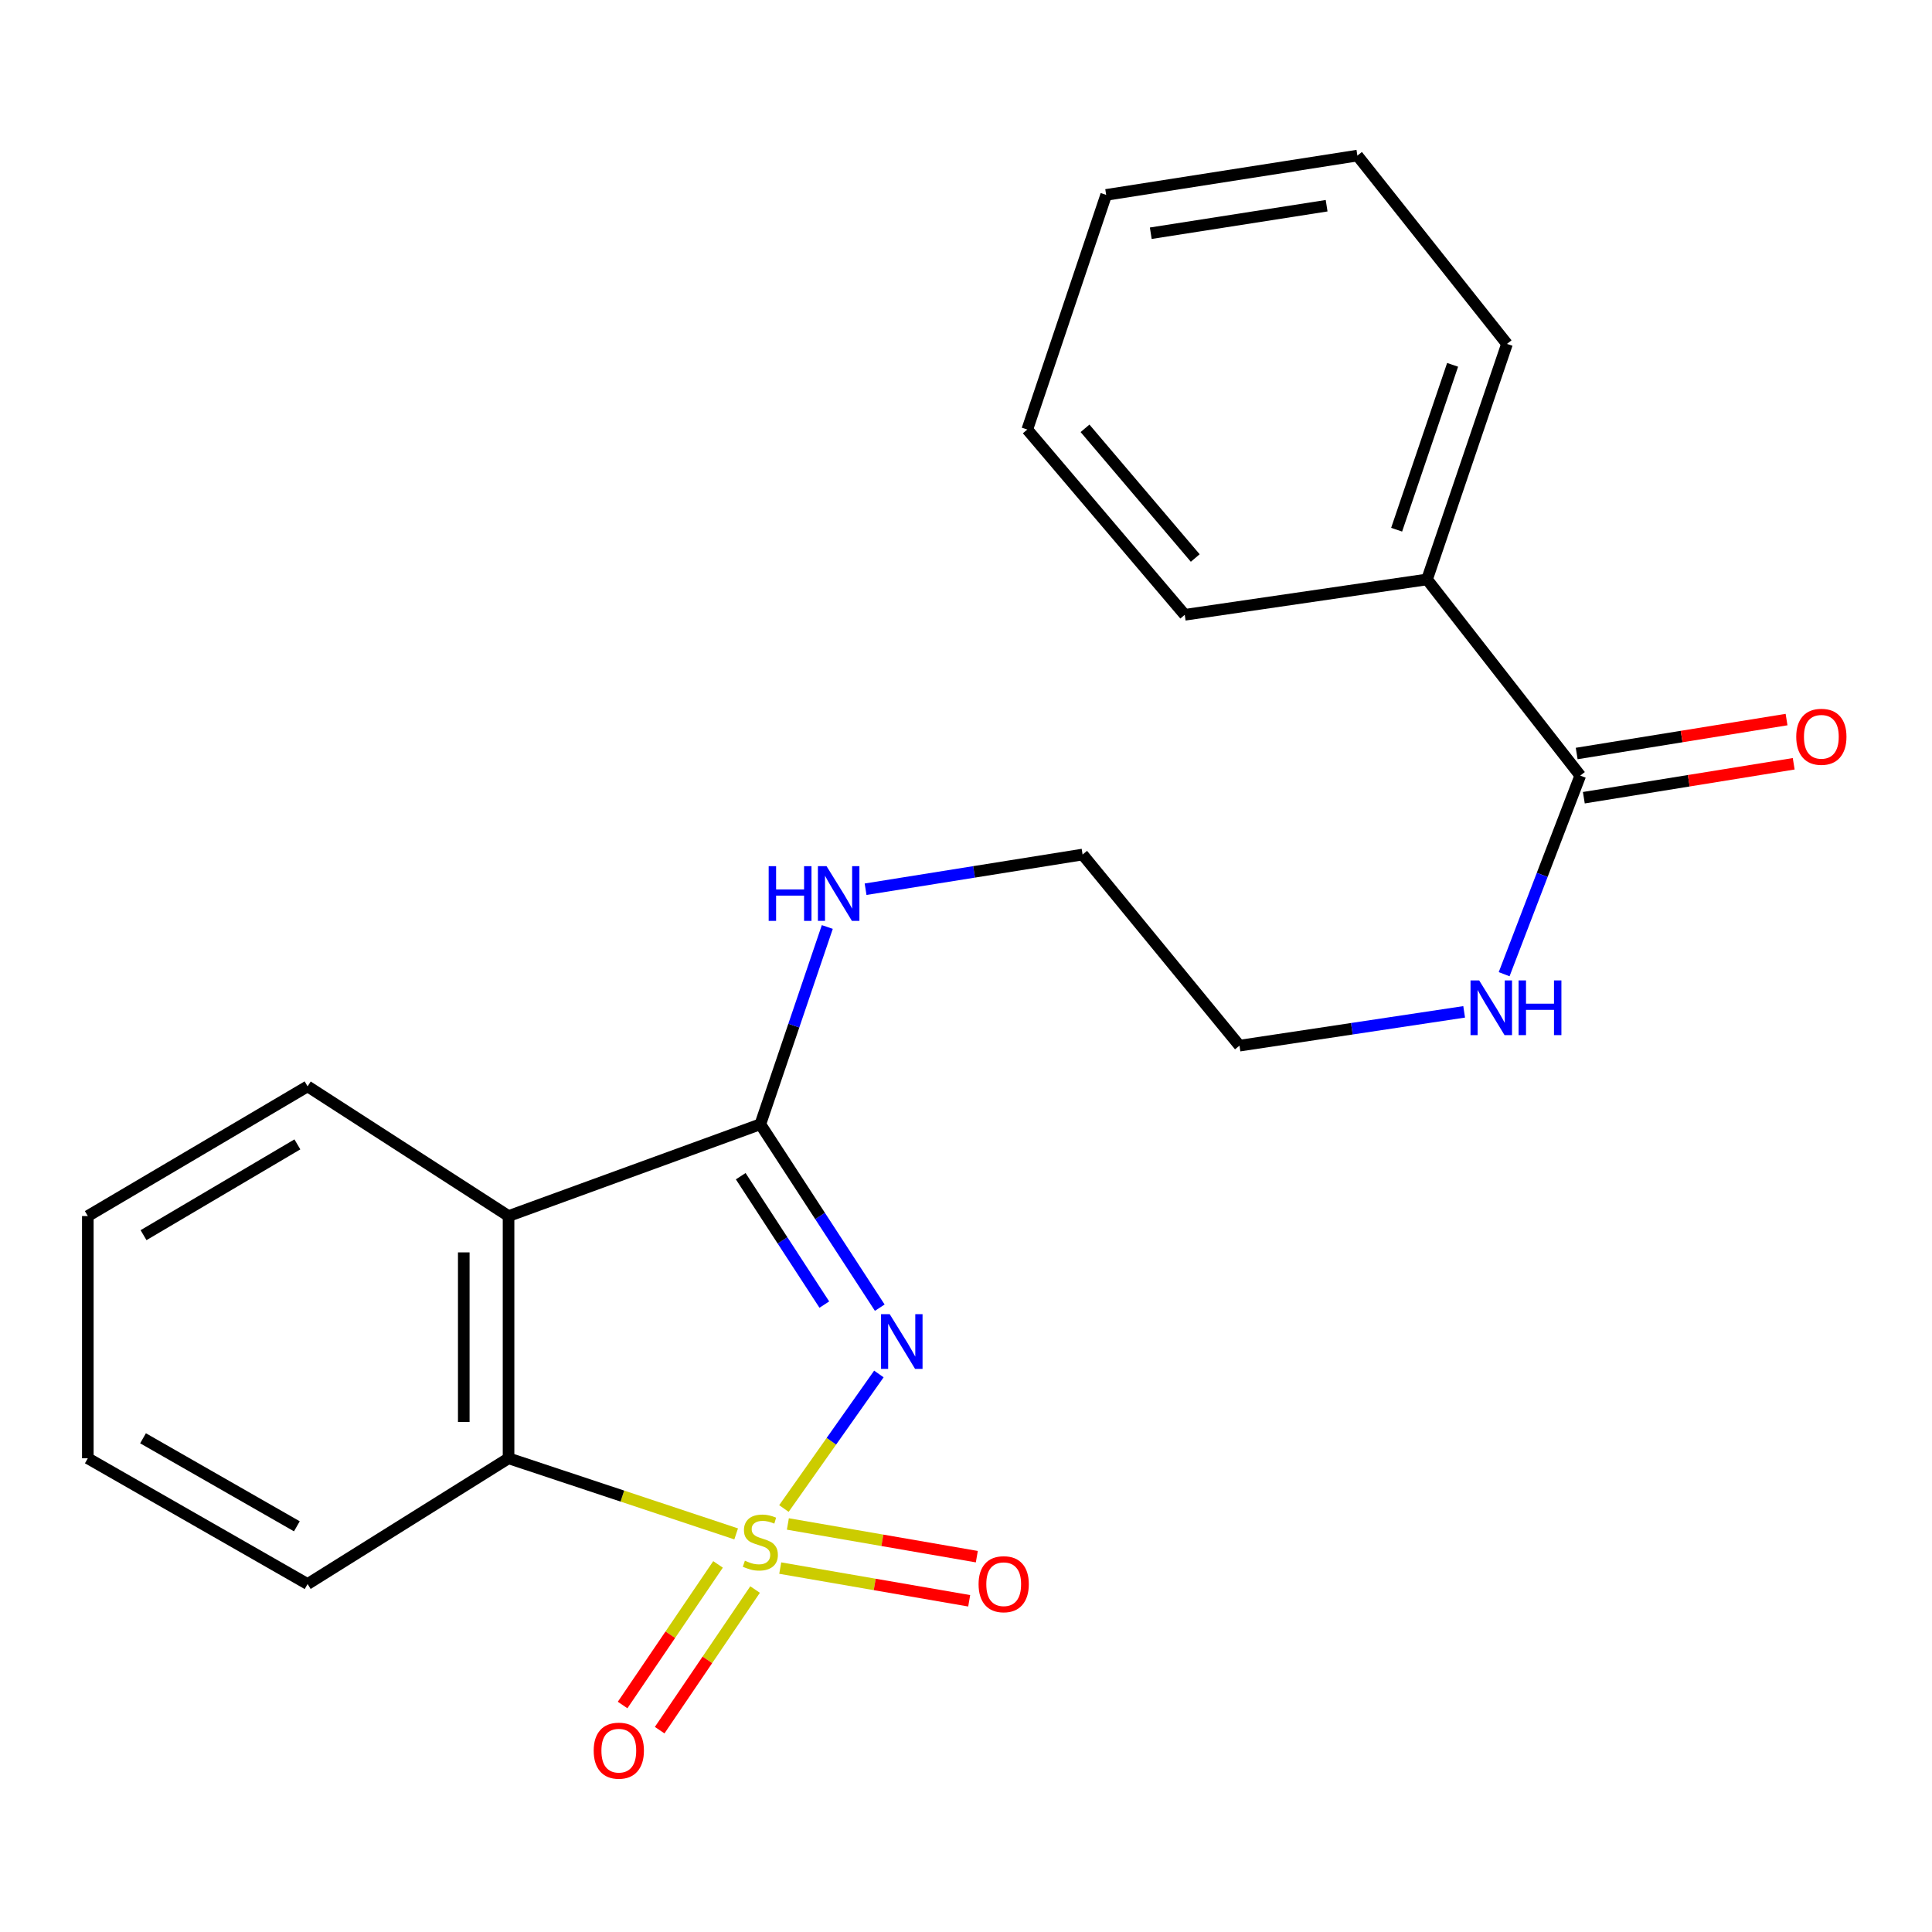 <?xml version='1.0' encoding='iso-8859-1'?>
<svg version='1.1' baseProfile='full'
              xmlns='http://www.w3.org/2000/svg'
                      xmlns:rdkit='http://www.rdkit.org/xml'
                      xmlns:xlink='http://www.w3.org/1999/xlink'
                  xml:space='preserve'
width='1000px' height='1000px' viewBox='0 0 1000 1000'>
<!-- END OF HEADER -->
<rect style='opacity:1.0;fill:#FFFFFF;stroke:none' width='1000' height='1000' x='0' y='0'> </rect>
<path class='bond-0' d='M 405.757,780.802 L 430.332,745.985' style='fill:none;fill-rule:evenodd;stroke:#CCCC00;stroke-width:6px;stroke-linecap:butt;stroke-linejoin:miter;stroke-opacity:1' />
<path class='bond-0' d='M 430.332,745.985 L 454.906,711.167' style='fill:none;fill-rule:evenodd;stroke:#0000FF;stroke-width:6px;stroke-linecap:butt;stroke-linejoin:miter;stroke-opacity:1' />
<path class='bond-3' d='M 381.037,793.94 L 322.131,774.372' style='fill:none;fill-rule:evenodd;stroke:#CCCC00;stroke-width:6px;stroke-linecap:butt;stroke-linejoin:miter;stroke-opacity:1' />
<path class='bond-3' d='M 322.131,774.372 L 263.225,754.805' style='fill:none;fill-rule:evenodd;stroke:#000000;stroke-width:6px;stroke-linecap:butt;stroke-linejoin:miter;stroke-opacity:1' />
<path class='bond-4' d='M 371.651,809.731 L 346.957,846.123' style='fill:none;fill-rule:evenodd;stroke:#CCCC00;stroke-width:6px;stroke-linecap:butt;stroke-linejoin:miter;stroke-opacity:1' />
<path class='bond-4' d='M 346.957,846.123 L 322.263,882.514' style='fill:none;fill-rule:evenodd;stroke:#FF0000;stroke-width:6px;stroke-linecap:butt;stroke-linejoin:miter;stroke-opacity:1' />
<path class='bond-4' d='M 390.83,822.745 L 366.137,859.137' style='fill:none;fill-rule:evenodd;stroke:#CCCC00;stroke-width:6px;stroke-linecap:butt;stroke-linejoin:miter;stroke-opacity:1' />
<path class='bond-4' d='M 366.137,859.137 L 341.443,895.528' style='fill:none;fill-rule:evenodd;stroke:#FF0000;stroke-width:6px;stroke-linecap:butt;stroke-linejoin:miter;stroke-opacity:1' />
<path class='bond-5' d='M 403.85,811.64 L 452.75,820.104' style='fill:none;fill-rule:evenodd;stroke:#CCCC00;stroke-width:6px;stroke-linecap:butt;stroke-linejoin:miter;stroke-opacity:1' />
<path class='bond-5' d='M 452.75,820.104 L 501.65,828.567' style='fill:none;fill-rule:evenodd;stroke:#FF0000;stroke-width:6px;stroke-linecap:butt;stroke-linejoin:miter;stroke-opacity:1' />
<path class='bond-5' d='M 407.803,788.802 L 456.703,797.265' style='fill:none;fill-rule:evenodd;stroke:#CCCC00;stroke-width:6px;stroke-linecap:butt;stroke-linejoin:miter;stroke-opacity:1' />
<path class='bond-5' d='M 456.703,797.265 L 505.603,805.728' style='fill:none;fill-rule:evenodd;stroke:#FF0000;stroke-width:6px;stroke-linecap:butt;stroke-linejoin:miter;stroke-opacity:1' />
<path class='bond-1' d='M 455.364,676.847 L 424.457,629.378' style='fill:none;fill-rule:evenodd;stroke:#0000FF;stroke-width:6px;stroke-linecap:butt;stroke-linejoin:miter;stroke-opacity:1' />
<path class='bond-1' d='M 424.457,629.378 L 393.551,581.91' style='fill:none;fill-rule:evenodd;stroke:#000000;stroke-width:6px;stroke-linecap:butt;stroke-linejoin:miter;stroke-opacity:1' />
<path class='bond-1' d='M 426.668,675.253 L 405.033,642.025' style='fill:none;fill-rule:evenodd;stroke:#0000FF;stroke-width:6px;stroke-linecap:butt;stroke-linejoin:miter;stroke-opacity:1' />
<path class='bond-1' d='M 405.033,642.025 L 383.399,608.797' style='fill:none;fill-rule:evenodd;stroke:#000000;stroke-width:6px;stroke-linecap:butt;stroke-linejoin:miter;stroke-opacity:1' />
<path class='bond-7' d='M 393.551,581.91 L 410.88,530.857' style='fill:none;fill-rule:evenodd;stroke:#000000;stroke-width:6px;stroke-linecap:butt;stroke-linejoin:miter;stroke-opacity:1' />
<path class='bond-7' d='M 410.88,530.857 L 428.21,479.804' style='fill:none;fill-rule:evenodd;stroke:#0000FF;stroke-width:6px;stroke-linecap:butt;stroke-linejoin:miter;stroke-opacity:1' />
<path class='bond-22' d='M 393.551,581.91 L 263.225,629.425' style='fill:none;fill-rule:evenodd;stroke:#000000;stroke-width:6px;stroke-linecap:butt;stroke-linejoin:miter;stroke-opacity:1' />
<path class='bond-2' d='M 263.225,629.425 L 263.225,754.805' style='fill:none;fill-rule:evenodd;stroke:#000000;stroke-width:6px;stroke-linecap:butt;stroke-linejoin:miter;stroke-opacity:1' />
<path class='bond-2' d='M 240.047,648.232 L 240.047,735.998' style='fill:none;fill-rule:evenodd;stroke:#000000;stroke-width:6px;stroke-linecap:butt;stroke-linejoin:miter;stroke-opacity:1' />
<path class='bond-11' d='M 263.225,629.425 L 159.207,562.298' style='fill:none;fill-rule:evenodd;stroke:#000000;stroke-width:6px;stroke-linecap:butt;stroke-linejoin:miter;stroke-opacity:1' />
<path class='bond-12' d='M 263.225,754.805 L 159.207,819.897' style='fill:none;fill-rule:evenodd;stroke:#000000;stroke-width:6px;stroke-linecap:butt;stroke-linejoin:miter;stroke-opacity:1' />
<path class='bond-6' d='M 817.941,401.455 L 798.241,452.849' style='fill:none;fill-rule:evenodd;stroke:#000000;stroke-width:6px;stroke-linecap:butt;stroke-linejoin:miter;stroke-opacity:1' />
<path class='bond-6' d='M 798.241,452.849 L 778.542,504.244' style='fill:none;fill-rule:evenodd;stroke:#0000FF;stroke-width:6px;stroke-linecap:butt;stroke-linejoin:miter;stroke-opacity:1' />
<path class='bond-8' d='M 819.791,412.896 L 874.105,404.113' style='fill:none;fill-rule:evenodd;stroke:#000000;stroke-width:6px;stroke-linecap:butt;stroke-linejoin:miter;stroke-opacity:1' />
<path class='bond-8' d='M 874.105,404.113 L 928.419,395.331' style='fill:none;fill-rule:evenodd;stroke:#FF0000;stroke-width:6px;stroke-linecap:butt;stroke-linejoin:miter;stroke-opacity:1' />
<path class='bond-8' d='M 816.091,390.015 L 870.405,381.233' style='fill:none;fill-rule:evenodd;stroke:#000000;stroke-width:6px;stroke-linecap:butt;stroke-linejoin:miter;stroke-opacity:1' />
<path class='bond-8' d='M 870.405,381.233 L 924.719,372.45' style='fill:none;fill-rule:evenodd;stroke:#FF0000;stroke-width:6px;stroke-linecap:butt;stroke-linejoin:miter;stroke-opacity:1' />
<path class='bond-9' d='M 817.941,401.455 L 738.633,299.91' style='fill:none;fill-rule:evenodd;stroke:#000000;stroke-width:6px;stroke-linecap:butt;stroke-linejoin:miter;stroke-opacity:1' />
<path class='bond-13' d='M 448.023,460.262 L 504.183,451.281' style='fill:none;fill-rule:evenodd;stroke:#0000FF;stroke-width:6px;stroke-linecap:butt;stroke-linejoin:miter;stroke-opacity:1' />
<path class='bond-13' d='M 504.183,451.281 L 560.343,442.3' style='fill:none;fill-rule:evenodd;stroke:#000000;stroke-width:6px;stroke-linecap:butt;stroke-linejoin:miter;stroke-opacity:1' />
<path class='bond-15' d='M 738.633,299.91 L 780.019,178.006' style='fill:none;fill-rule:evenodd;stroke:#000000;stroke-width:6px;stroke-linecap:butt;stroke-linejoin:miter;stroke-opacity:1' />
<path class='bond-15' d='M 722.894,274.173 L 751.864,188.84' style='fill:none;fill-rule:evenodd;stroke:#000000;stroke-width:6px;stroke-linecap:butt;stroke-linejoin:miter;stroke-opacity:1' />
<path class='bond-16' d='M 738.633,299.91 L 613.227,318.22' style='fill:none;fill-rule:evenodd;stroke:#000000;stroke-width:6px;stroke-linecap:butt;stroke-linejoin:miter;stroke-opacity:1' />
<path class='bond-10' d='M 757.846,523.733 L 699.701,532.482' style='fill:none;fill-rule:evenodd;stroke:#0000FF;stroke-width:6px;stroke-linecap:butt;stroke-linejoin:miter;stroke-opacity:1' />
<path class='bond-10' d='M 699.701,532.482 L 641.556,541.232' style='fill:none;fill-rule:evenodd;stroke:#000000;stroke-width:6px;stroke-linecap:butt;stroke-linejoin:miter;stroke-opacity:1' />
<path class='bond-23' d='M 159.207,562.298 L 45.455,629.425' style='fill:none;fill-rule:evenodd;stroke:#000000;stroke-width:6px;stroke-linecap:butt;stroke-linejoin:miter;stroke-opacity:1' />
<path class='bond-23' d='M 153.924,592.329 L 74.297,639.317' style='fill:none;fill-rule:evenodd;stroke:#000000;stroke-width:6px;stroke-linecap:butt;stroke-linejoin:miter;stroke-opacity:1' />
<path class='bond-18' d='M 159.207,819.897 L 45.455,754.805' style='fill:none;fill-rule:evenodd;stroke:#000000;stroke-width:6px;stroke-linecap:butt;stroke-linejoin:miter;stroke-opacity:1' />
<path class='bond-18' d='M 153.656,790.016 L 74.029,744.452' style='fill:none;fill-rule:evenodd;stroke:#000000;stroke-width:6px;stroke-linecap:butt;stroke-linejoin:miter;stroke-opacity:1' />
<path class='bond-14' d='M 560.343,442.3 L 641.556,541.232' style='fill:none;fill-rule:evenodd;stroke:#000000;stroke-width:6px;stroke-linecap:butt;stroke-linejoin:miter;stroke-opacity:1' />
<path class='bond-20' d='M 780.019,178.006 L 702.579,80.529' style='fill:none;fill-rule:evenodd;stroke:#000000;stroke-width:6px;stroke-linecap:butt;stroke-linejoin:miter;stroke-opacity:1' />
<path class='bond-19' d='M 613.227,318.22 L 531.718,222.327' style='fill:none;fill-rule:evenodd;stroke:#000000;stroke-width:6px;stroke-linecap:butt;stroke-linejoin:miter;stroke-opacity:1' />
<path class='bond-19' d='M 618.661,288.825 L 561.604,221.7' style='fill:none;fill-rule:evenodd;stroke:#000000;stroke-width:6px;stroke-linecap:butt;stroke-linejoin:miter;stroke-opacity:1' />
<path class='bond-17' d='M 45.455,629.425 L 45.455,754.805' style='fill:none;fill-rule:evenodd;stroke:#000000;stroke-width:6px;stroke-linecap:butt;stroke-linejoin:miter;stroke-opacity:1' />
<path class='bond-21' d='M 531.718,222.327 L 572.55,100.874' style='fill:none;fill-rule:evenodd;stroke:#000000;stroke-width:6px;stroke-linecap:butt;stroke-linejoin:miter;stroke-opacity:1' />
<path class='bond-24' d='M 702.579,80.529 L 572.55,100.874' style='fill:none;fill-rule:evenodd;stroke:#000000;stroke-width:6px;stroke-linecap:butt;stroke-linejoin:miter;stroke-opacity:1' />
<path class='bond-24' d='M 686.657,106.48 L 595.637,120.722' style='fill:none;fill-rule:evenodd;stroke:#000000;stroke-width:6px;stroke-linecap:butt;stroke-linejoin:miter;stroke-opacity:1' />
<path  class='atom-0' d='M 385.551 807.817
Q 385.871 807.937, 387.191 808.497
Q 388.511 809.057, 389.951 809.417
Q 391.431 809.737, 392.871 809.737
Q 395.551 809.737, 397.111 808.457
Q 398.671 807.137, 398.671 804.857
Q 398.671 803.297, 397.871 802.337
Q 397.111 801.377, 395.911 800.857
Q 394.711 800.337, 392.711 799.737
Q 390.191 798.977, 388.671 798.257
Q 387.191 797.537, 386.111 796.017
Q 385.071 794.497, 385.071 791.937
Q 385.071 788.377, 387.471 786.177
Q 389.911 783.977, 394.711 783.977
Q 397.991 783.977, 401.711 785.537
L 400.791 788.617
Q 397.391 787.217, 394.831 787.217
Q 392.071 787.217, 390.551 788.377
Q 389.031 789.497, 389.071 791.457
Q 389.071 792.977, 389.831 793.897
Q 390.631 794.817, 391.751 795.337
Q 392.911 795.857, 394.831 796.457
Q 397.391 797.257, 398.911 798.057
Q 400.431 798.857, 401.511 800.497
Q 402.631 802.097, 402.631 804.857
Q 402.631 808.777, 399.991 810.897
Q 397.391 812.977, 393.031 812.977
Q 390.511 812.977, 388.591 812.417
Q 386.711 811.897, 384.471 810.977
L 385.551 807.817
' fill='#CCCC00'/>
<path  class='atom-1' d='M 460.508 680.202
L 469.788 695.202
Q 470.708 696.682, 472.188 699.362
Q 473.668 702.042, 473.748 702.202
L 473.748 680.202
L 477.508 680.202
L 477.508 708.522
L 473.628 708.522
L 463.668 692.122
Q 462.508 690.202, 461.268 688.002
Q 460.068 685.802, 459.708 685.122
L 459.708 708.522
L 456.028 708.522
L 456.028 680.202
L 460.508 680.202
' fill='#0000FF'/>
<path  class='atom-5' d='M 307.295 906.135
Q 307.295 899.335, 310.655 895.535
Q 314.015 891.735, 320.295 891.735
Q 326.575 891.735, 329.935 895.535
Q 333.295 899.335, 333.295 906.135
Q 333.295 913.015, 329.895 916.935
Q 326.495 920.815, 320.295 920.815
Q 314.055 920.815, 310.655 916.935
Q 307.295 913.055, 307.295 906.135
M 320.295 917.615
Q 324.615 917.615, 326.935 914.735
Q 329.295 911.815, 329.295 906.135
Q 329.295 900.575, 326.935 897.775
Q 324.615 894.935, 320.295 894.935
Q 315.975 894.935, 313.615 897.735
Q 311.295 900.535, 311.295 906.135
Q 311.295 911.855, 313.615 914.735
Q 315.975 917.615, 320.295 917.615
' fill='#FF0000'/>
<path  class='atom-6' d='M 506.511 819.977
Q 506.511 813.177, 509.871 809.377
Q 513.231 805.577, 519.511 805.577
Q 525.791 805.577, 529.151 809.377
Q 532.511 813.177, 532.511 819.977
Q 532.511 826.857, 529.111 830.777
Q 525.711 834.657, 519.511 834.657
Q 513.271 834.657, 509.871 830.777
Q 506.511 826.897, 506.511 819.977
M 519.511 831.457
Q 523.831 831.457, 526.151 828.577
Q 528.511 825.657, 528.511 819.977
Q 528.511 814.417, 526.151 811.617
Q 523.831 808.777, 519.511 808.777
Q 515.191 808.777, 512.831 811.577
Q 510.511 814.377, 510.511 819.977
Q 510.511 825.697, 512.831 828.577
Q 515.191 831.457, 519.511 831.457
' fill='#FF0000'/>
<path  class='atom-8' d='M 397.866 448.331
L 401.706 448.331
L 401.706 460.371
L 416.186 460.371
L 416.186 448.331
L 420.026 448.331
L 420.026 476.651
L 416.186 476.651
L 416.186 463.571
L 401.706 463.571
L 401.706 476.651
L 397.866 476.651
L 397.866 448.331
' fill='#0000FF'/>
<path  class='atom-8' d='M 427.826 448.331
L 437.106 463.331
Q 438.026 464.811, 439.506 467.491
Q 440.986 470.171, 441.066 470.331
L 441.066 448.331
L 444.826 448.331
L 444.826 476.651
L 440.946 476.651
L 430.986 460.251
Q 429.826 458.331, 428.586 456.131
Q 427.386 453.931, 427.026 453.251
L 427.026 476.651
L 423.346 476.651
L 423.346 448.331
L 427.826 448.331
' fill='#0000FF'/>
<path  class='atom-9' d='M 929.729 381.358
Q 929.729 374.558, 933.089 370.758
Q 936.449 366.958, 942.729 366.958
Q 949.009 366.958, 952.369 370.758
Q 955.729 374.558, 955.729 381.358
Q 955.729 388.238, 952.329 392.158
Q 948.929 396.038, 942.729 396.038
Q 936.489 396.038, 933.089 392.158
Q 929.729 388.278, 929.729 381.358
M 942.729 392.838
Q 947.049 392.838, 949.369 389.958
Q 951.729 387.038, 951.729 381.358
Q 951.729 375.798, 949.369 372.998
Q 947.049 370.158, 942.729 370.158
Q 938.409 370.158, 936.049 372.958
Q 933.729 375.758, 933.729 381.358
Q 933.729 387.078, 936.049 389.958
Q 938.409 392.838, 942.729 392.838
' fill='#FF0000'/>
<path  class='atom-11' d='M 765.621 507.461
L 774.901 522.461
Q 775.821 523.941, 777.301 526.621
Q 778.781 529.301, 778.861 529.461
L 778.861 507.461
L 782.621 507.461
L 782.621 535.781
L 778.741 535.781
L 768.781 519.381
Q 767.621 517.461, 766.381 515.261
Q 765.181 513.061, 764.821 512.381
L 764.821 535.781
L 761.141 535.781
L 761.141 507.461
L 765.621 507.461
' fill='#0000FF'/>
<path  class='atom-11' d='M 786.021 507.461
L 789.861 507.461
L 789.861 519.501
L 804.341 519.501
L 804.341 507.461
L 808.181 507.461
L 808.181 535.781
L 804.341 535.781
L 804.341 522.701
L 789.861 522.701
L 789.861 535.781
L 786.021 535.781
L 786.021 507.461
' fill='#0000FF'/>
</svg>
